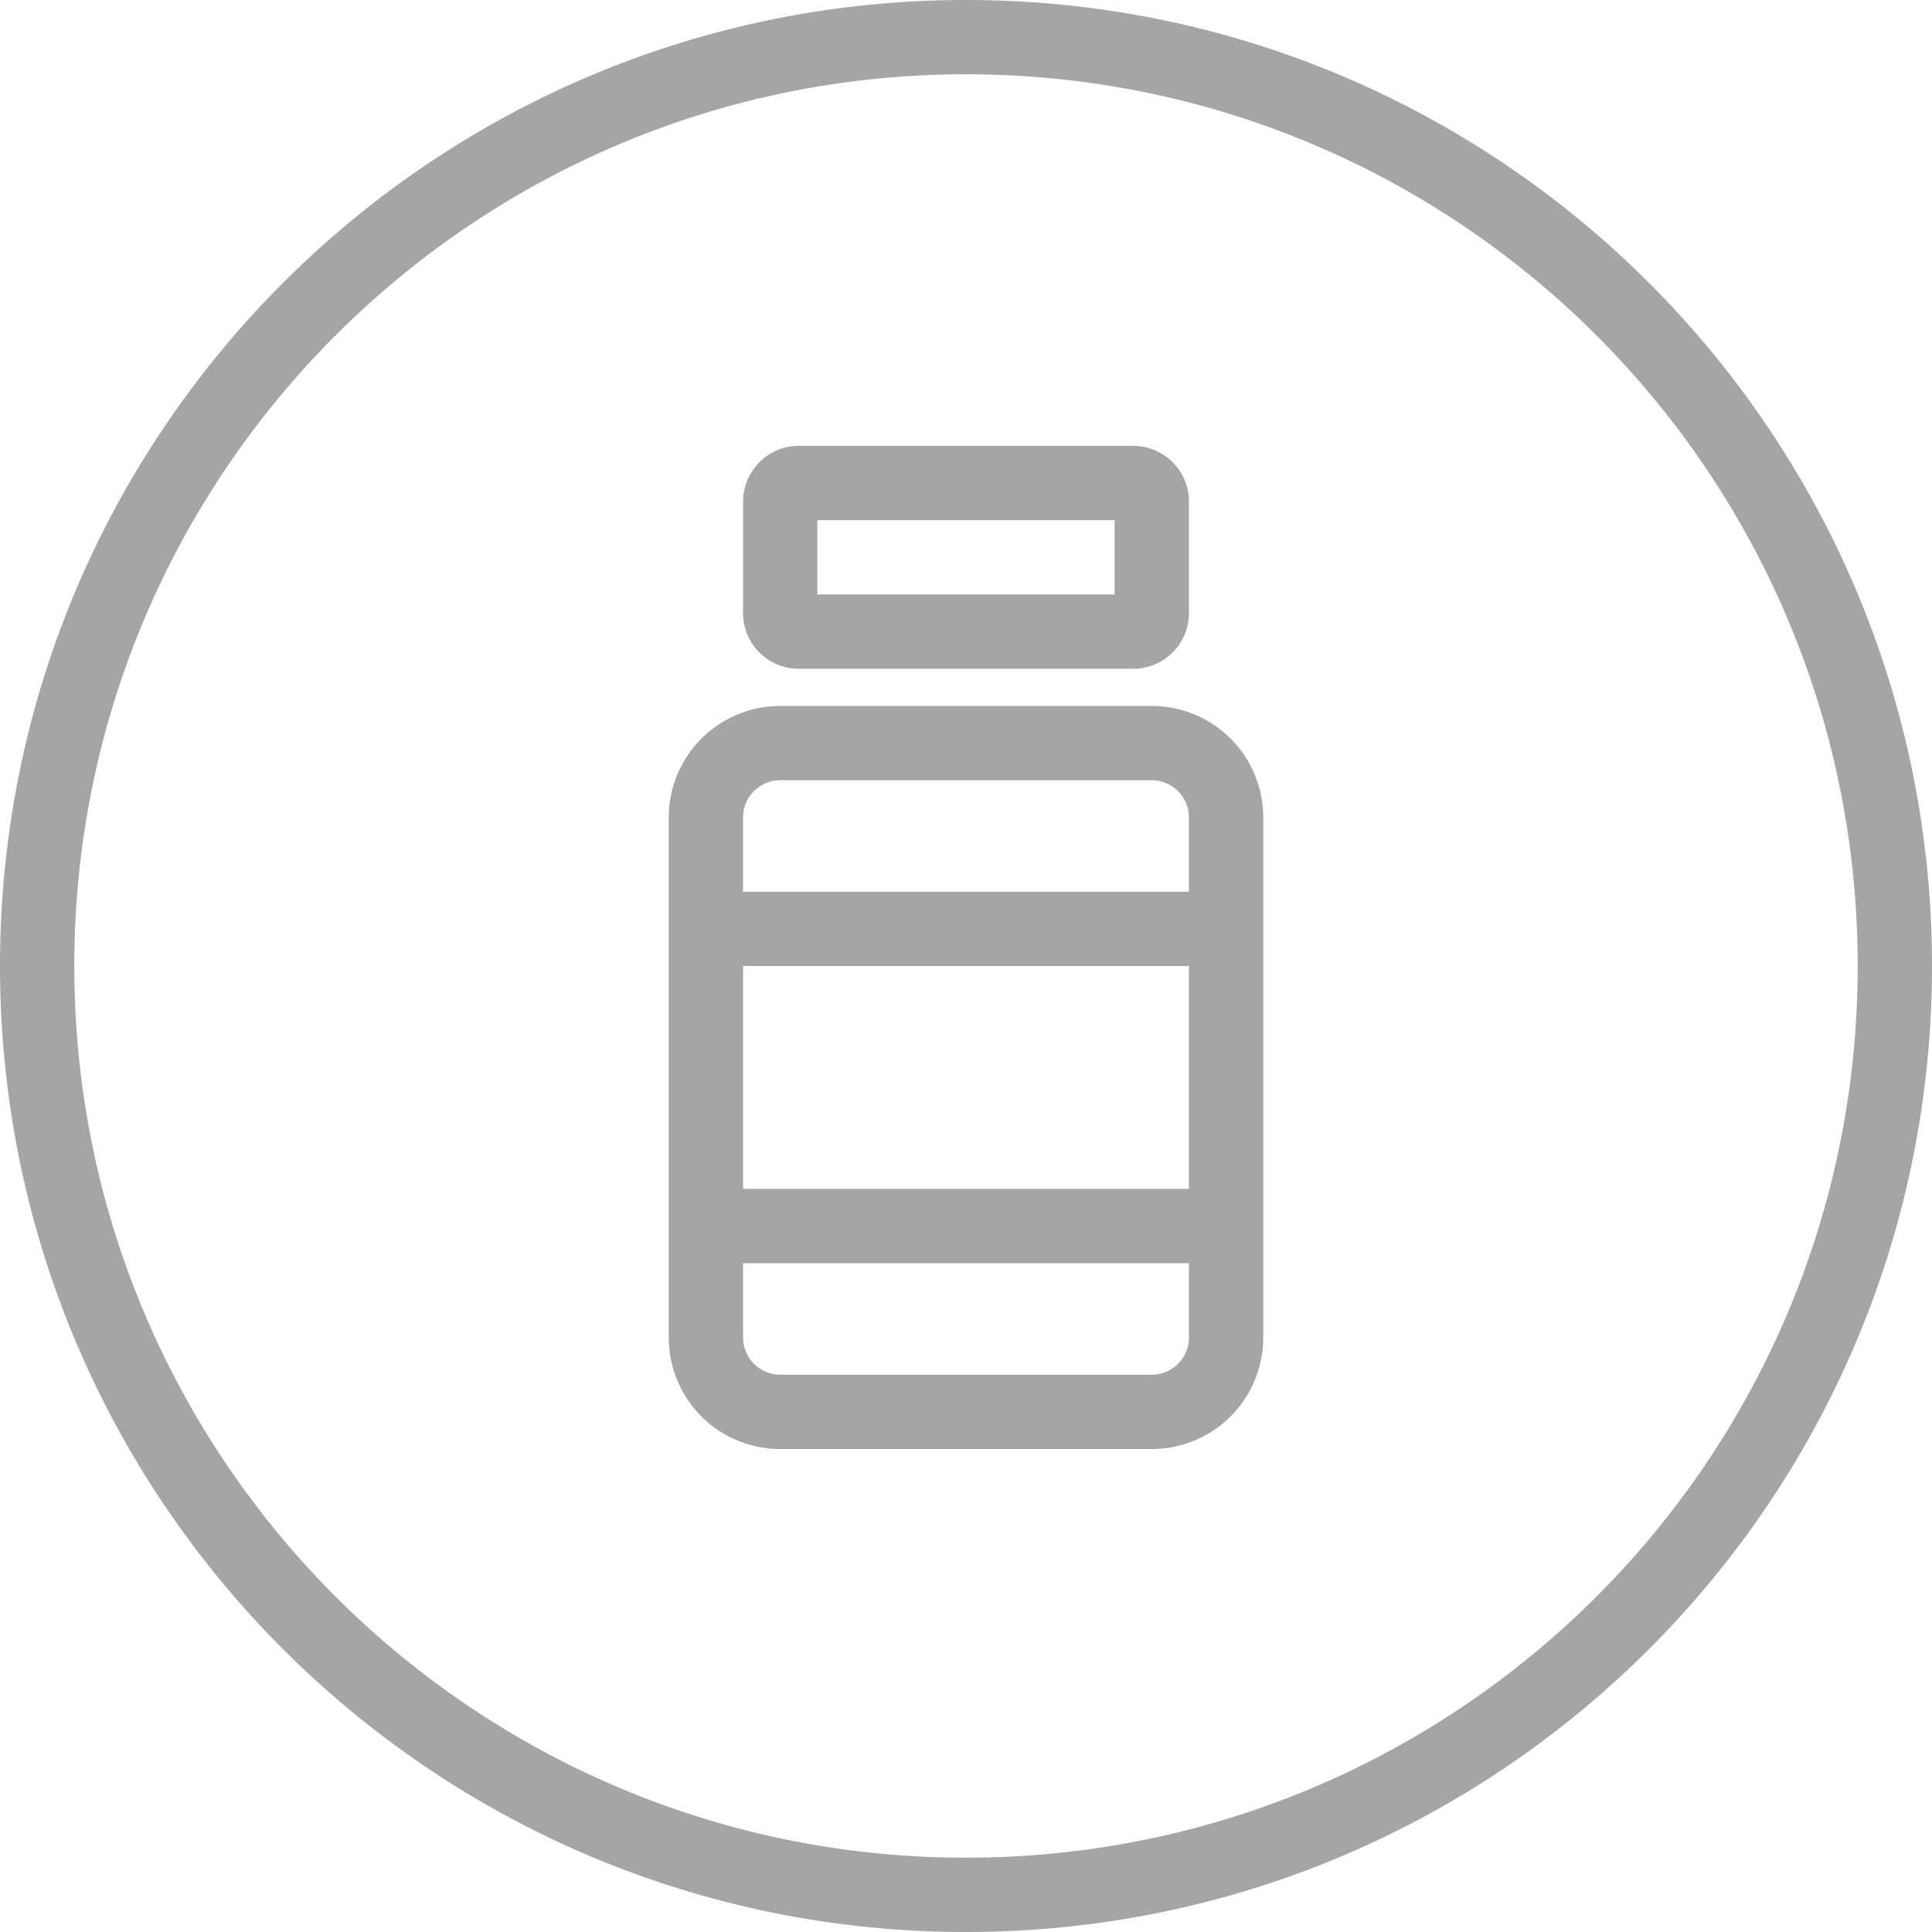 <svg xmlns="http://www.w3.org/2000/svg" width="54" height="54" fill="none"><path fill-rule="evenodd" fill="#a5a5a5" d="m27 54c14.912 0 27-12.088 27-27s-12.088-27-27-27-27 12.088-27 27 12.088 27 27 27zm0-2.077c-13.765 0-24.923-11.158-24.923-24.923s11.158-24.923 24.923-24.923 24.923 11.158 24.923 24.923-11.158 24.923-24.923 24.923zm-6.23-37.903c0-.86.697-1.558 1.557-1.558h9.346c.86 0 1.558.698 1.558 1.558v3.116c0 .86-.698 1.557-1.558 1.557h-9.346c-.86 0-1.558-.697-1.558-1.557v-3.116zm2.076.52v2.076h8.308v-2.076zm-4.154 8.307a3.115 3.115 0 0 1 3.116-3.115h10.384a3.115 3.115 0 0 1 3.116 3.115v14.539a3.115 3.115 0 0 1 -3.116 3.115h-10.384a3.115 3.115 0 0 1 -3.116-3.115v-14.54zm14.539 0v2.077h-12.462v-2.077c0-.573.465-1.038 1.039-1.038h10.384c.574 0 1.039.465 1.039 1.038zm-12.462 10.384v-6.231h12.462v6.23h-12.462zm0 4.154v-2.077h12.462v2.077c0 .573-.465 1.038-1.039 1.038h-10.384a1.039 1.039 0 0 1 -1.039-1.038z" clip-rule="evenodd"></path></svg>
